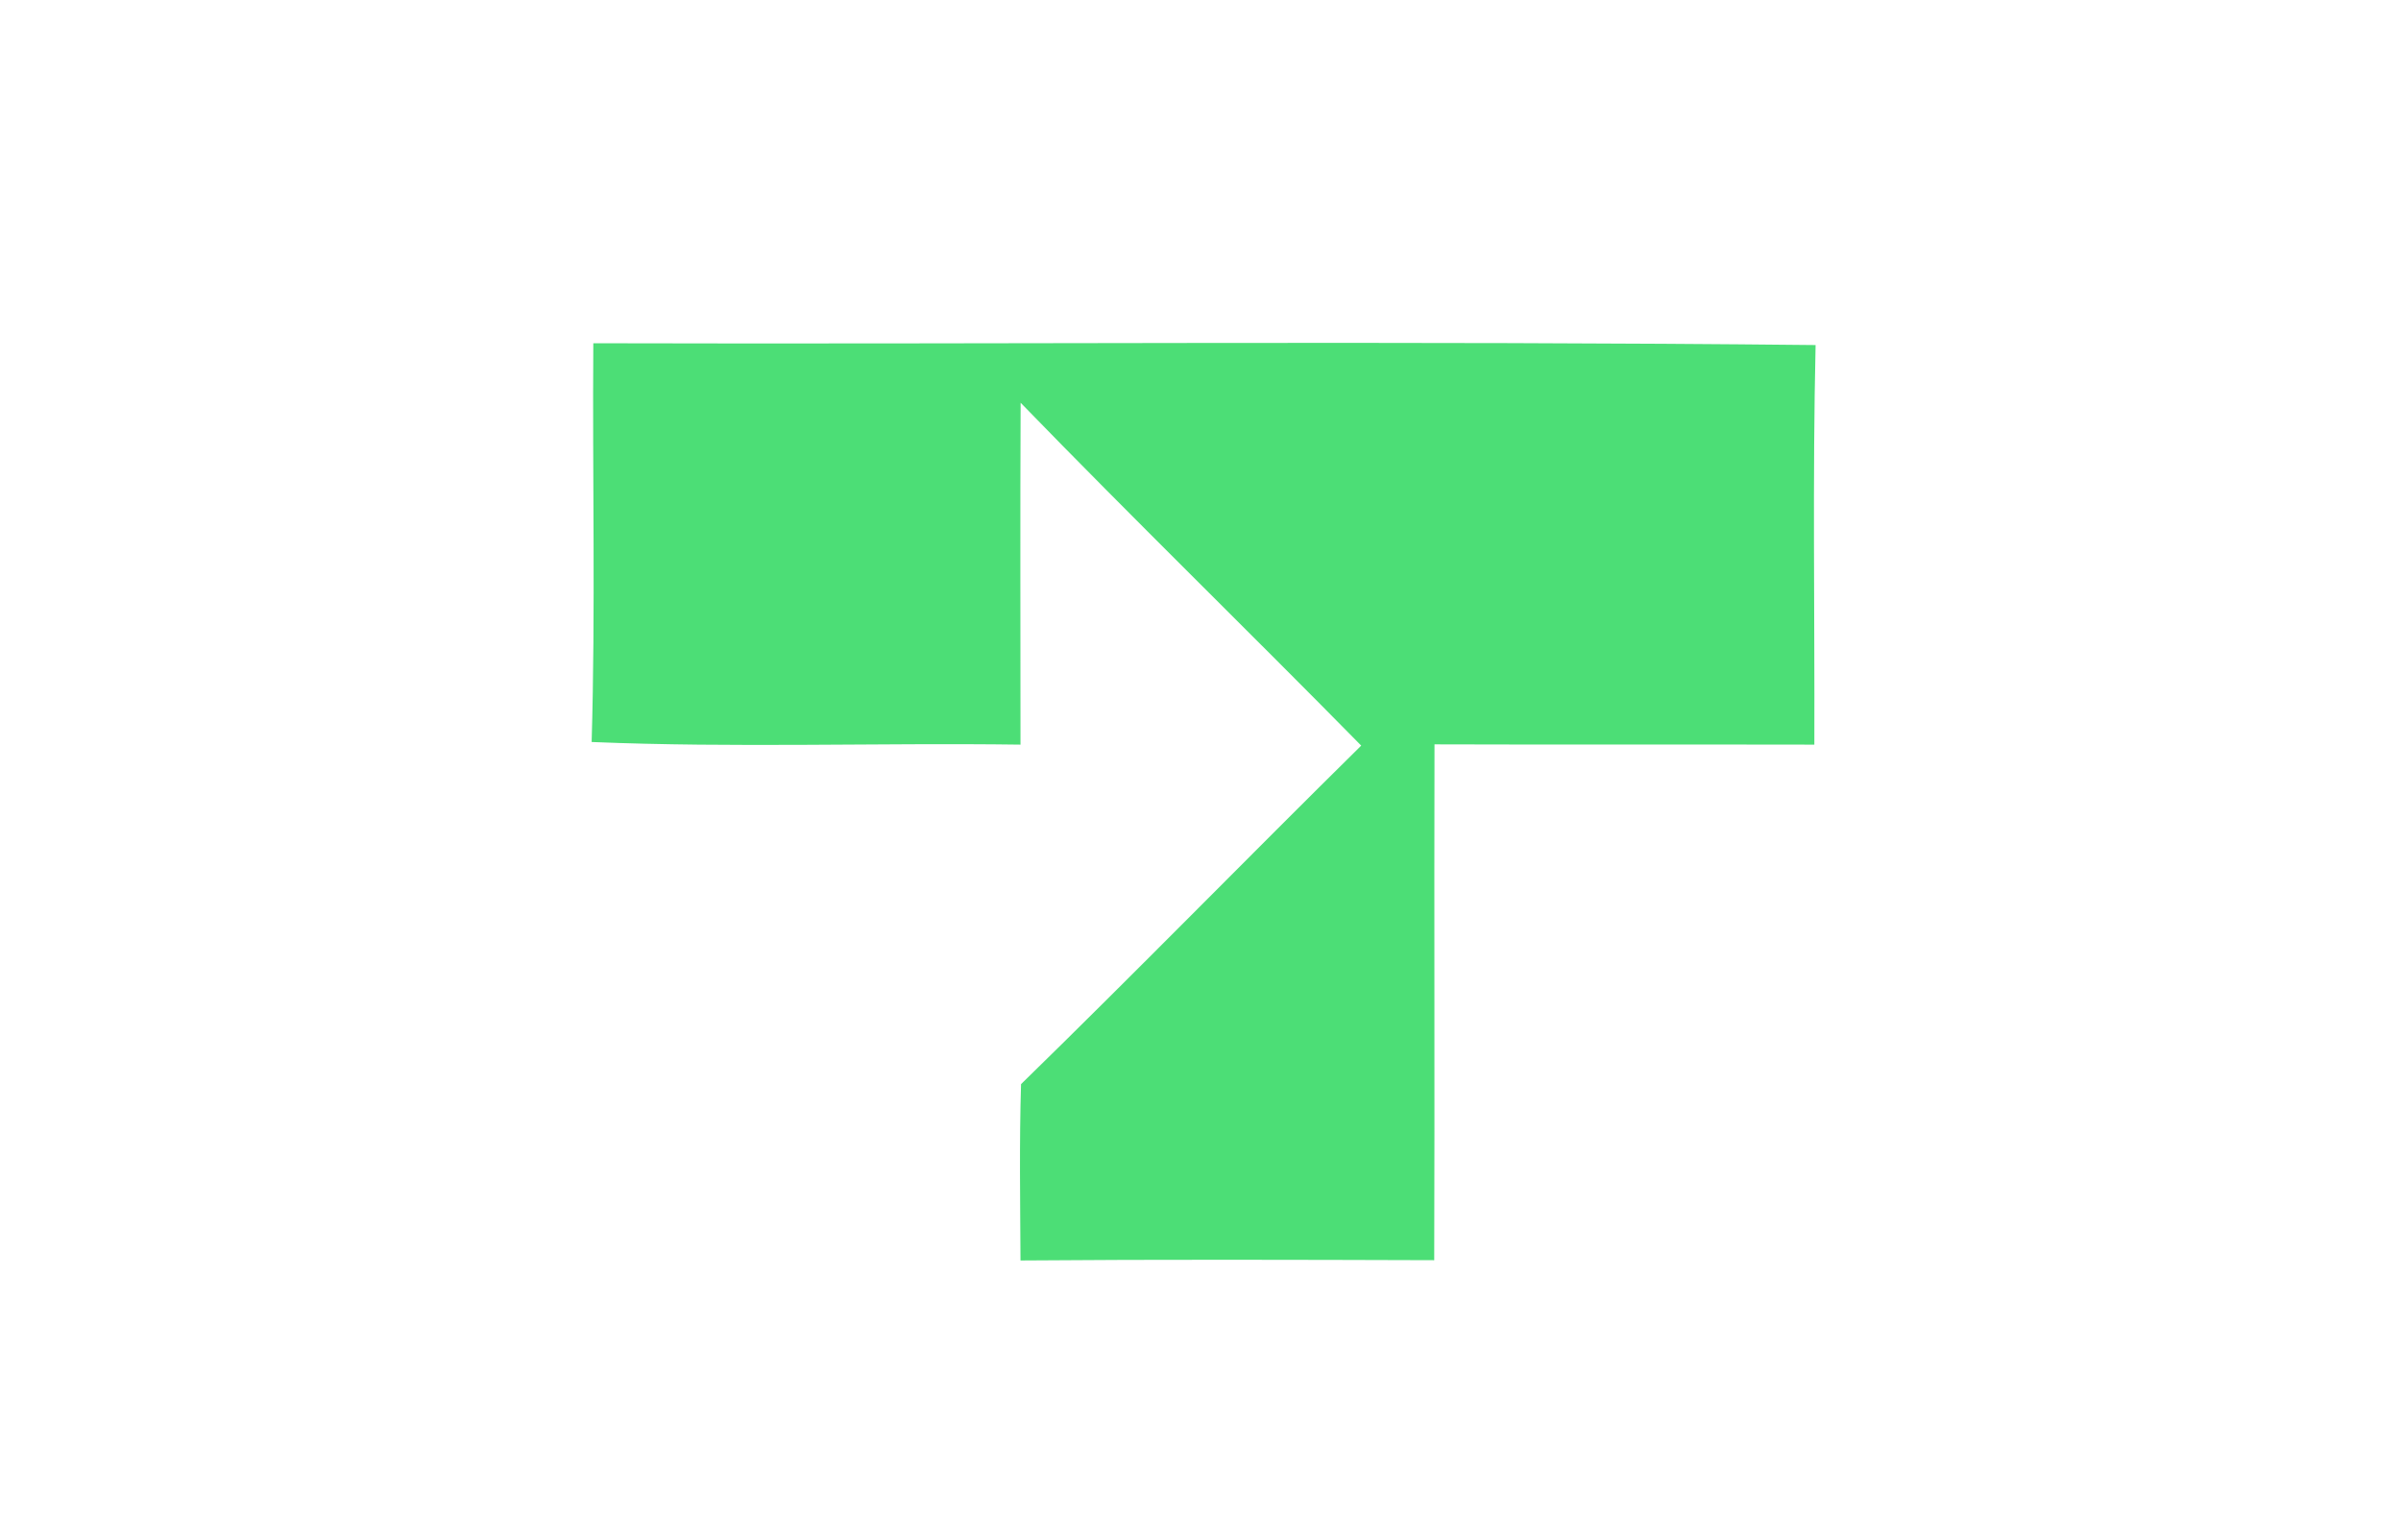 <?xml version="1.0" encoding="UTF-8" ?>
<!DOCTYPE svg PUBLIC "-//W3C//DTD SVG 1.1//EN" "http://www.w3.org/Graphics/SVG/1.1/DTD/svg11.dtd">
<svg width="173pt" height="111pt" viewBox="0 0 173 111" version="1.1" xmlns="http://www.w3.org/2000/svg">
<g id="#ffffffff">
</g>
<g id="#4cde76ff">
<path fill="#4cde76" opacity="1.00" d=" M 42.75 24.74 C 72.11 24.82 101.47 24.56 130.82 24.87 C 130.60 34.47 130.76 44.07 130.73 53.67 C 121.61 53.65 112.48 53.68 103.36 53.65 C 103.33 66.05 103.38 78.44 103.34 90.83 C 93.40 90.80 83.46 90.77 73.53 90.85 C 73.51 86.61 73.44 82.37 73.57 78.14 C 81.82 70.09 89.87 61.84 98.08 53.74 C 89.94 45.46 81.62 37.36 73.54 29.03 C 73.50 37.25 73.53 45.46 73.53 53.67 C 63.23 53.53 52.92 53.91 42.63 53.48 C 42.91 43.91 42.68 34.32 42.75 24.74 Z" />
</g>
</svg>
